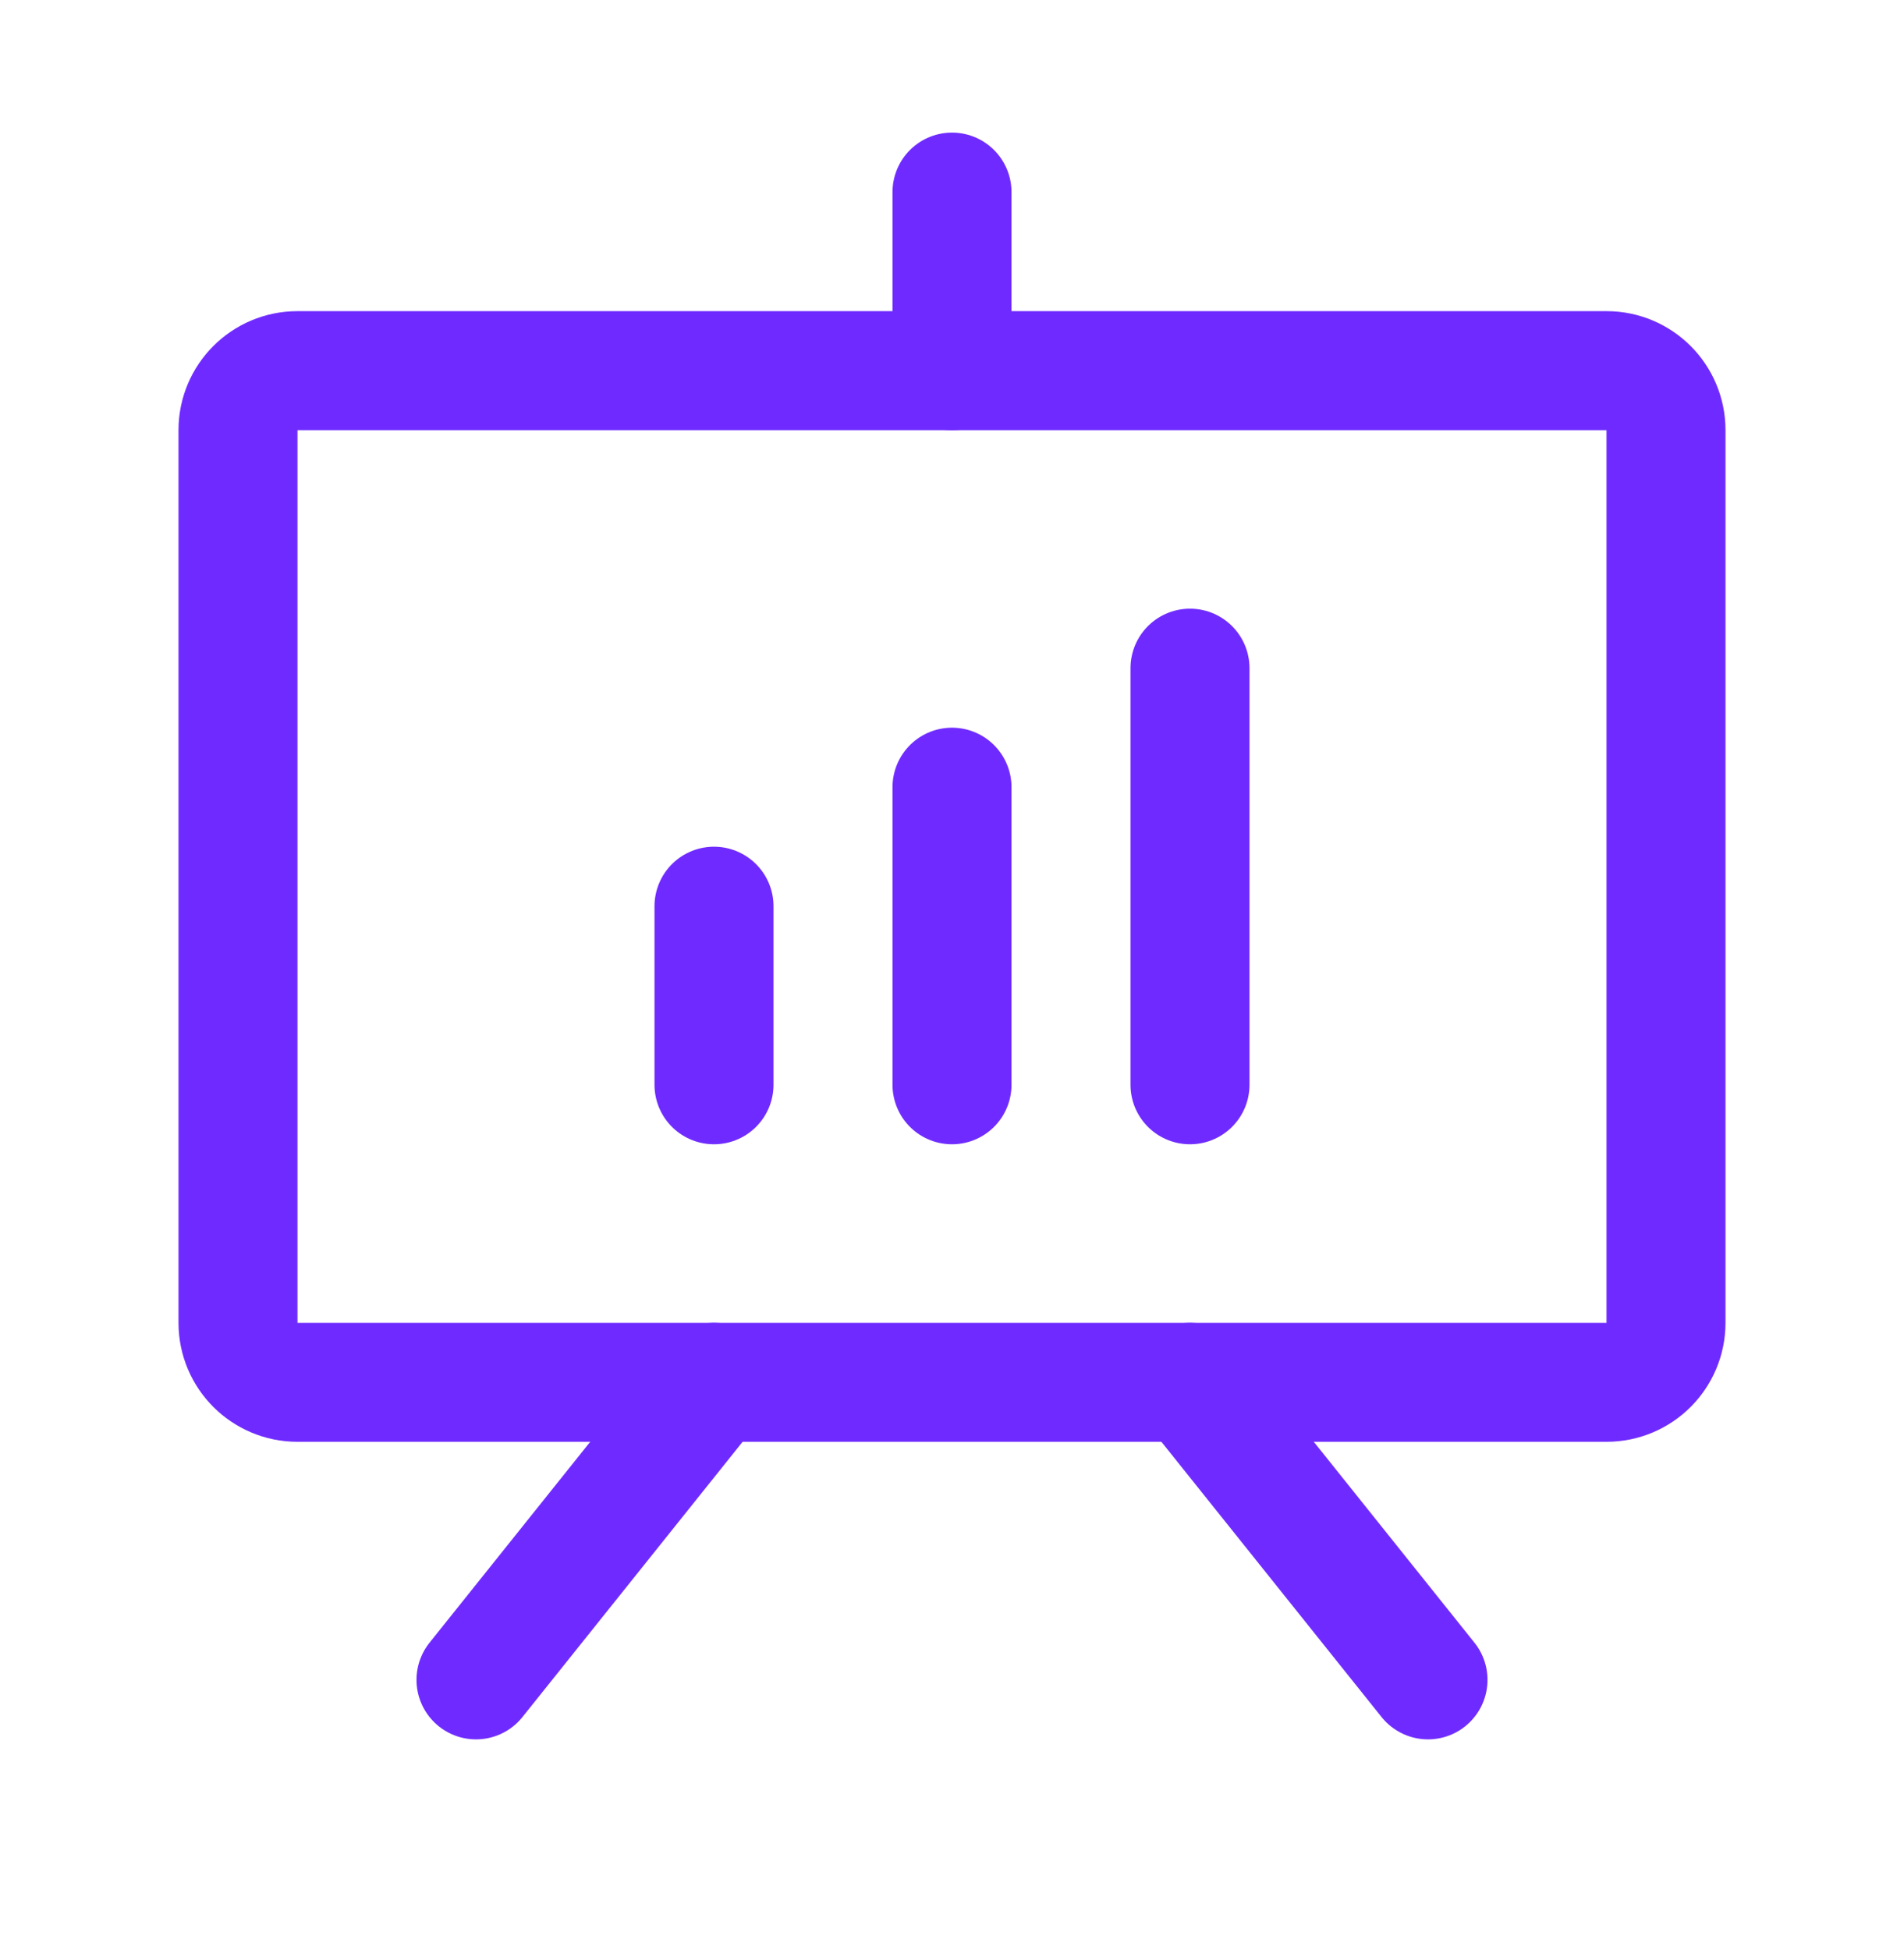 <svg width="42" height="43" viewBox="0 0 42 43" fill="none" xmlns="http://www.w3.org/2000/svg">
<path d="M35.438 8.175H6.562C5.838 8.175 5.25 8.762 5.25 9.487V29.175C5.25 29.9 5.838 30.487 6.562 30.487H35.438C36.162 30.487 36.75 29.9 36.75 29.175V9.487C36.75 8.762 36.162 8.175 35.438 8.175Z" stroke="#6F2BFF" stroke-width="2.625" stroke-linecap="round" stroke-linejoin="round"/>
<path d="M26.25 30.487L31.5 37.05" stroke="#6F2BFF" stroke-width="2.625" stroke-linecap="round" stroke-linejoin="round"/>
<path d="M15.75 30.487L10.5 37.05" stroke="#6F2BFF" stroke-width="2.625" stroke-linecap="round" stroke-linejoin="round"/>
<path d="M15.75 19.987V23.925" stroke="#6F2BFF" stroke-width="2.625" stroke-linecap="round" stroke-linejoin="round"/>
<path d="M21 17.362V23.925" stroke="#6F2BFF" stroke-width="2.625" stroke-linecap="round" stroke-linejoin="round"/>
<path d="M26.25 14.737V23.925" stroke="#6F2BFF" stroke-width="2.625" stroke-linecap="round" stroke-linejoin="round"/>
<path d="M21 8.175V4.237" stroke="#6F2BFF" stroke-width="2.625" stroke-linecap="round" stroke-linejoin="round"/>
</svg>
